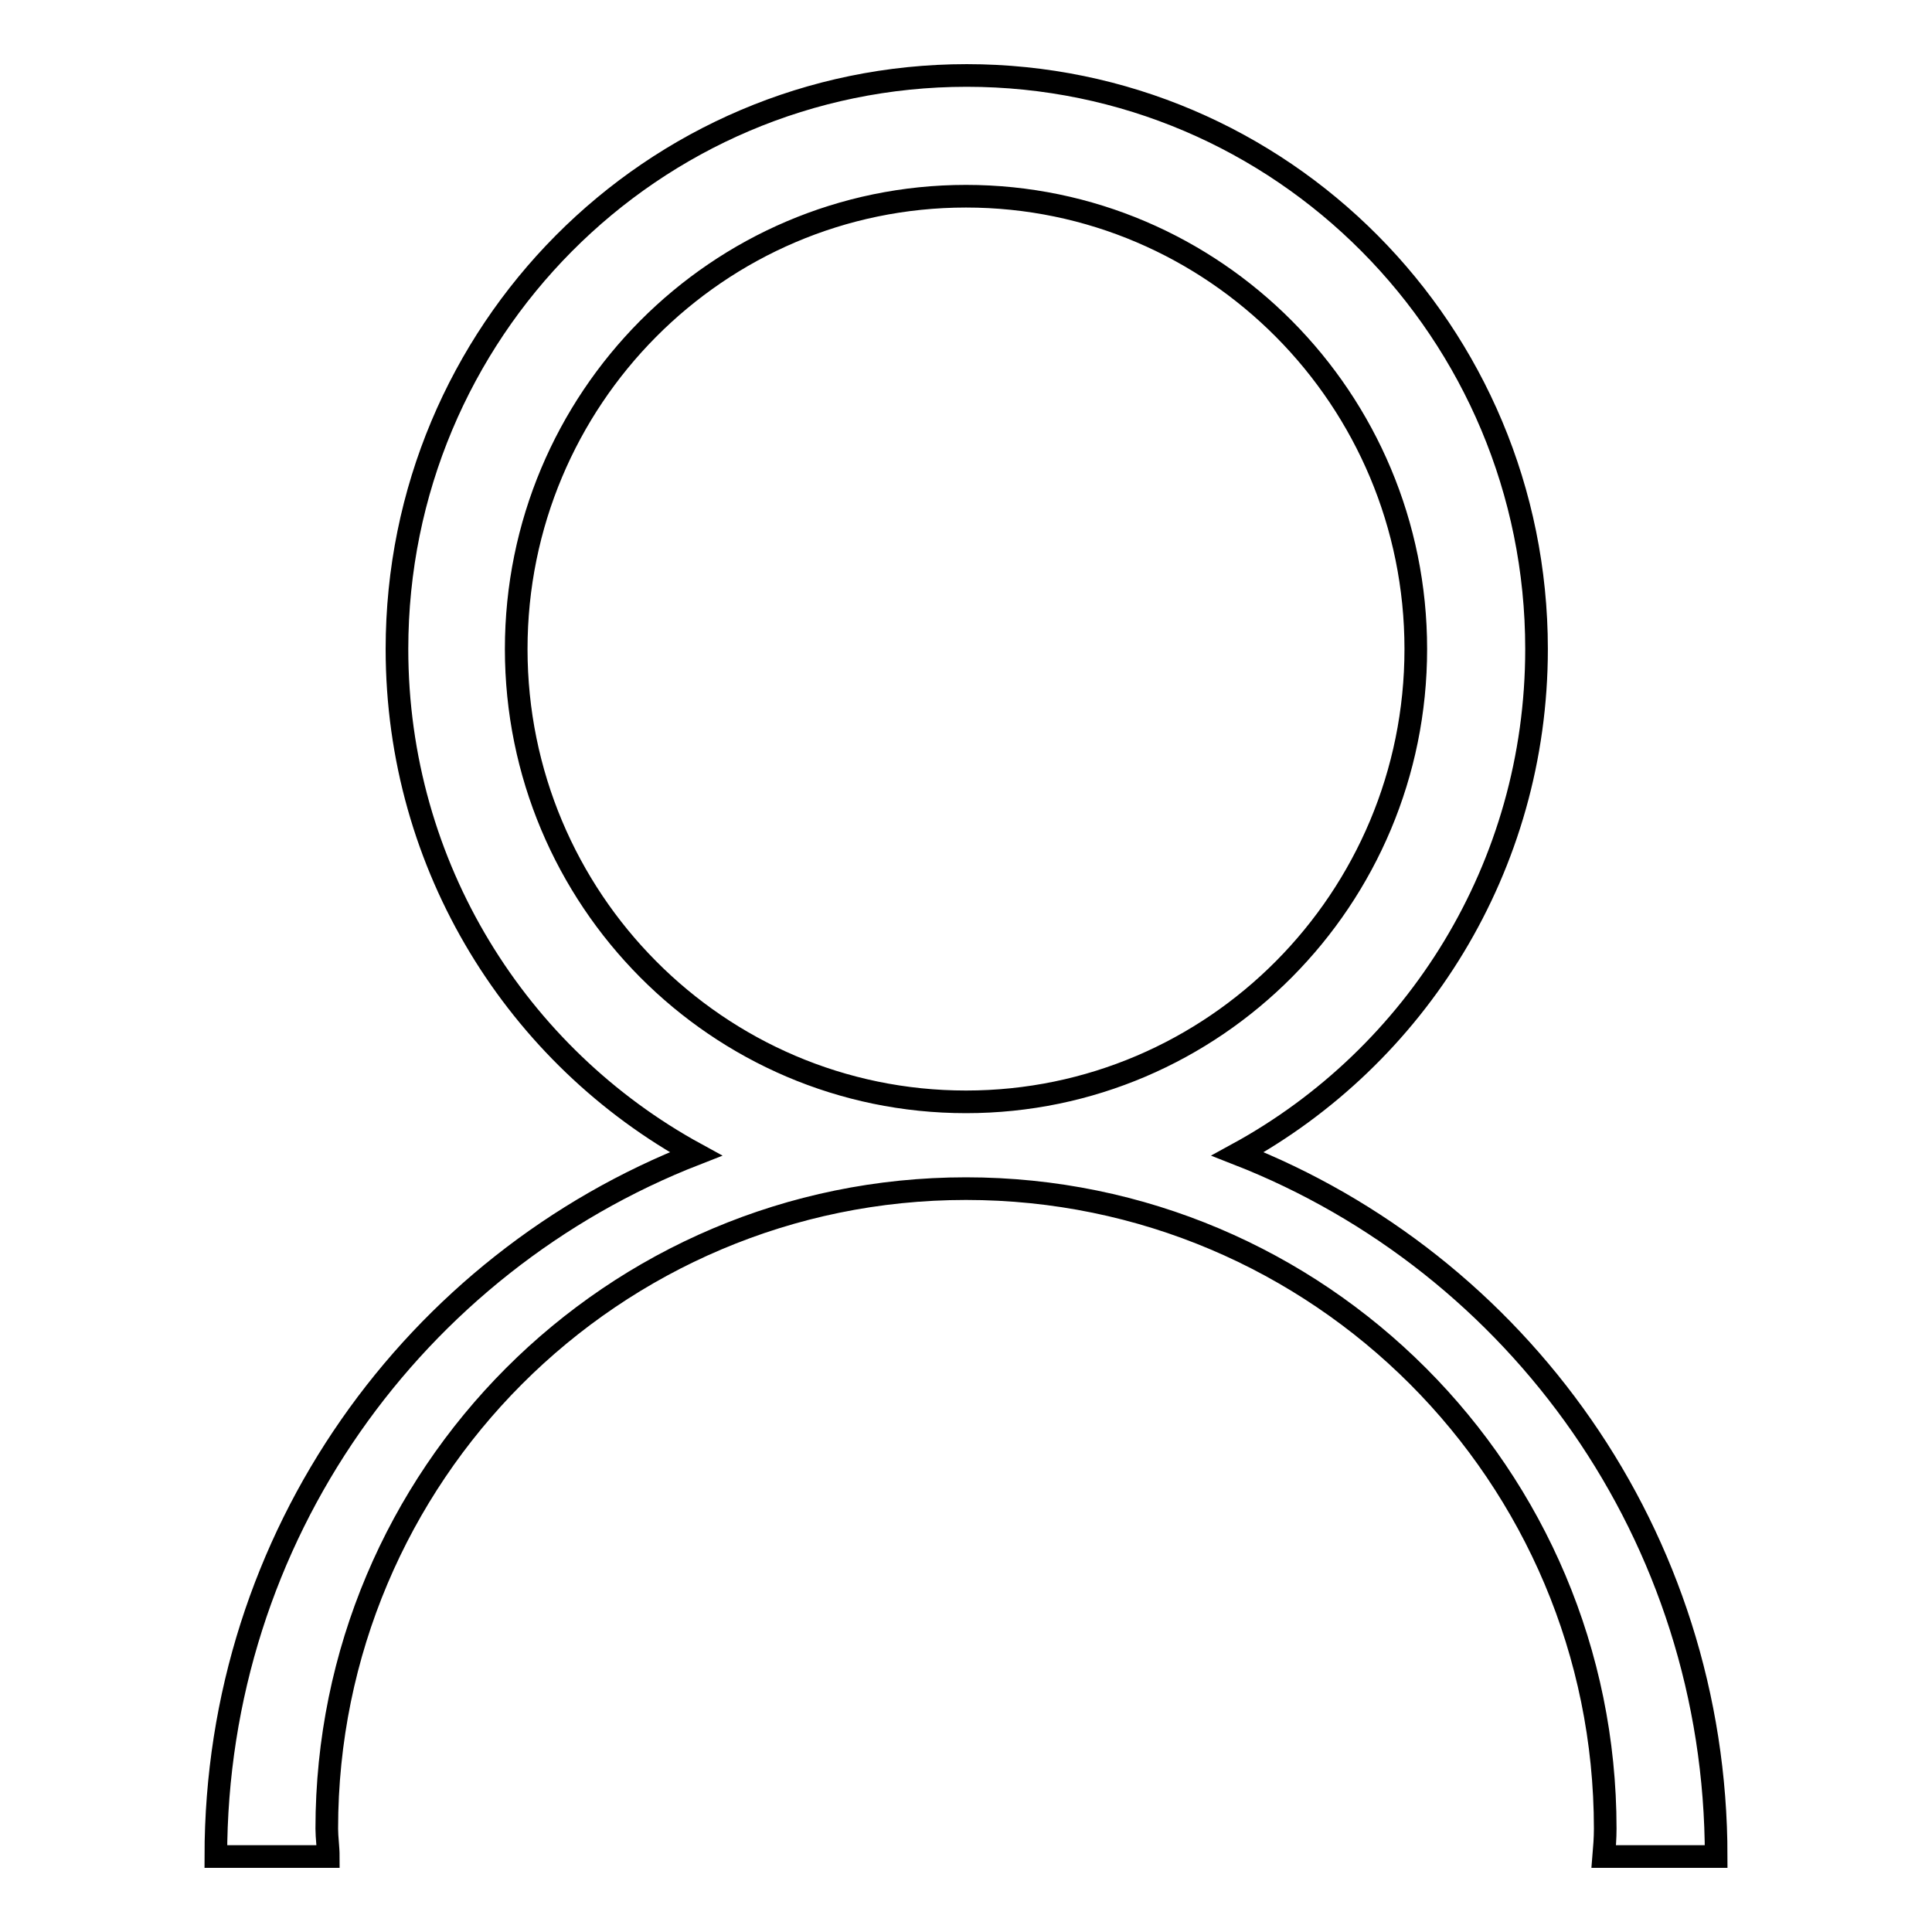<?xml version="1.0" encoding="utf-8"?>
<!-- Svg Vector Icons : http://www.onlinewebfonts.com/icon -->
<!DOCTYPE svg PUBLIC "-//W3C//DTD SVG 1.1//EN" "http://www.w3.org/Graphics/SVG/1.1/DTD/svg11.dtd">
<svg version="1.1" xmlns="http://www.w3.org/2000/svg" xmlns:xlink="http://www.w3.org/1999/xlink" x="0px" y="0px" viewBox="0 0 256 256" enable-background="new 0 0 256 256" xml:space="preserve">
<g><g><path stroke-width="3" fill-opacity="0" stroke="#000000"  d="M227.4,246c0-42.5-26.3-78.6-63.4-93.1c23.6-12.9,39.6-38,39.6-66.9c0-42-33.8-76-75.5-76c-41.7,0-75.5,34-75.5,76c0,28.9,16,54,39.6,66.9C55,167.4,28.6,203.5,28.6,246h14.9c0-1.2-0.2-2.5-0.2-3.7c0-46.8,37.9-84.8,84.7-84.8c46.8,0,84.7,38,84.7,84.8c0,1.3-0.1,2.5-0.2,3.7H227.4z M68.4,86c0-33.1,26.7-60,59.6-60c32.9,0,59.6,26.9,59.6,60c0,33.1-26.7,60-59.6,60C95.1,146,68.4,119.1,68.4,86z"/></g></g>
</svg>